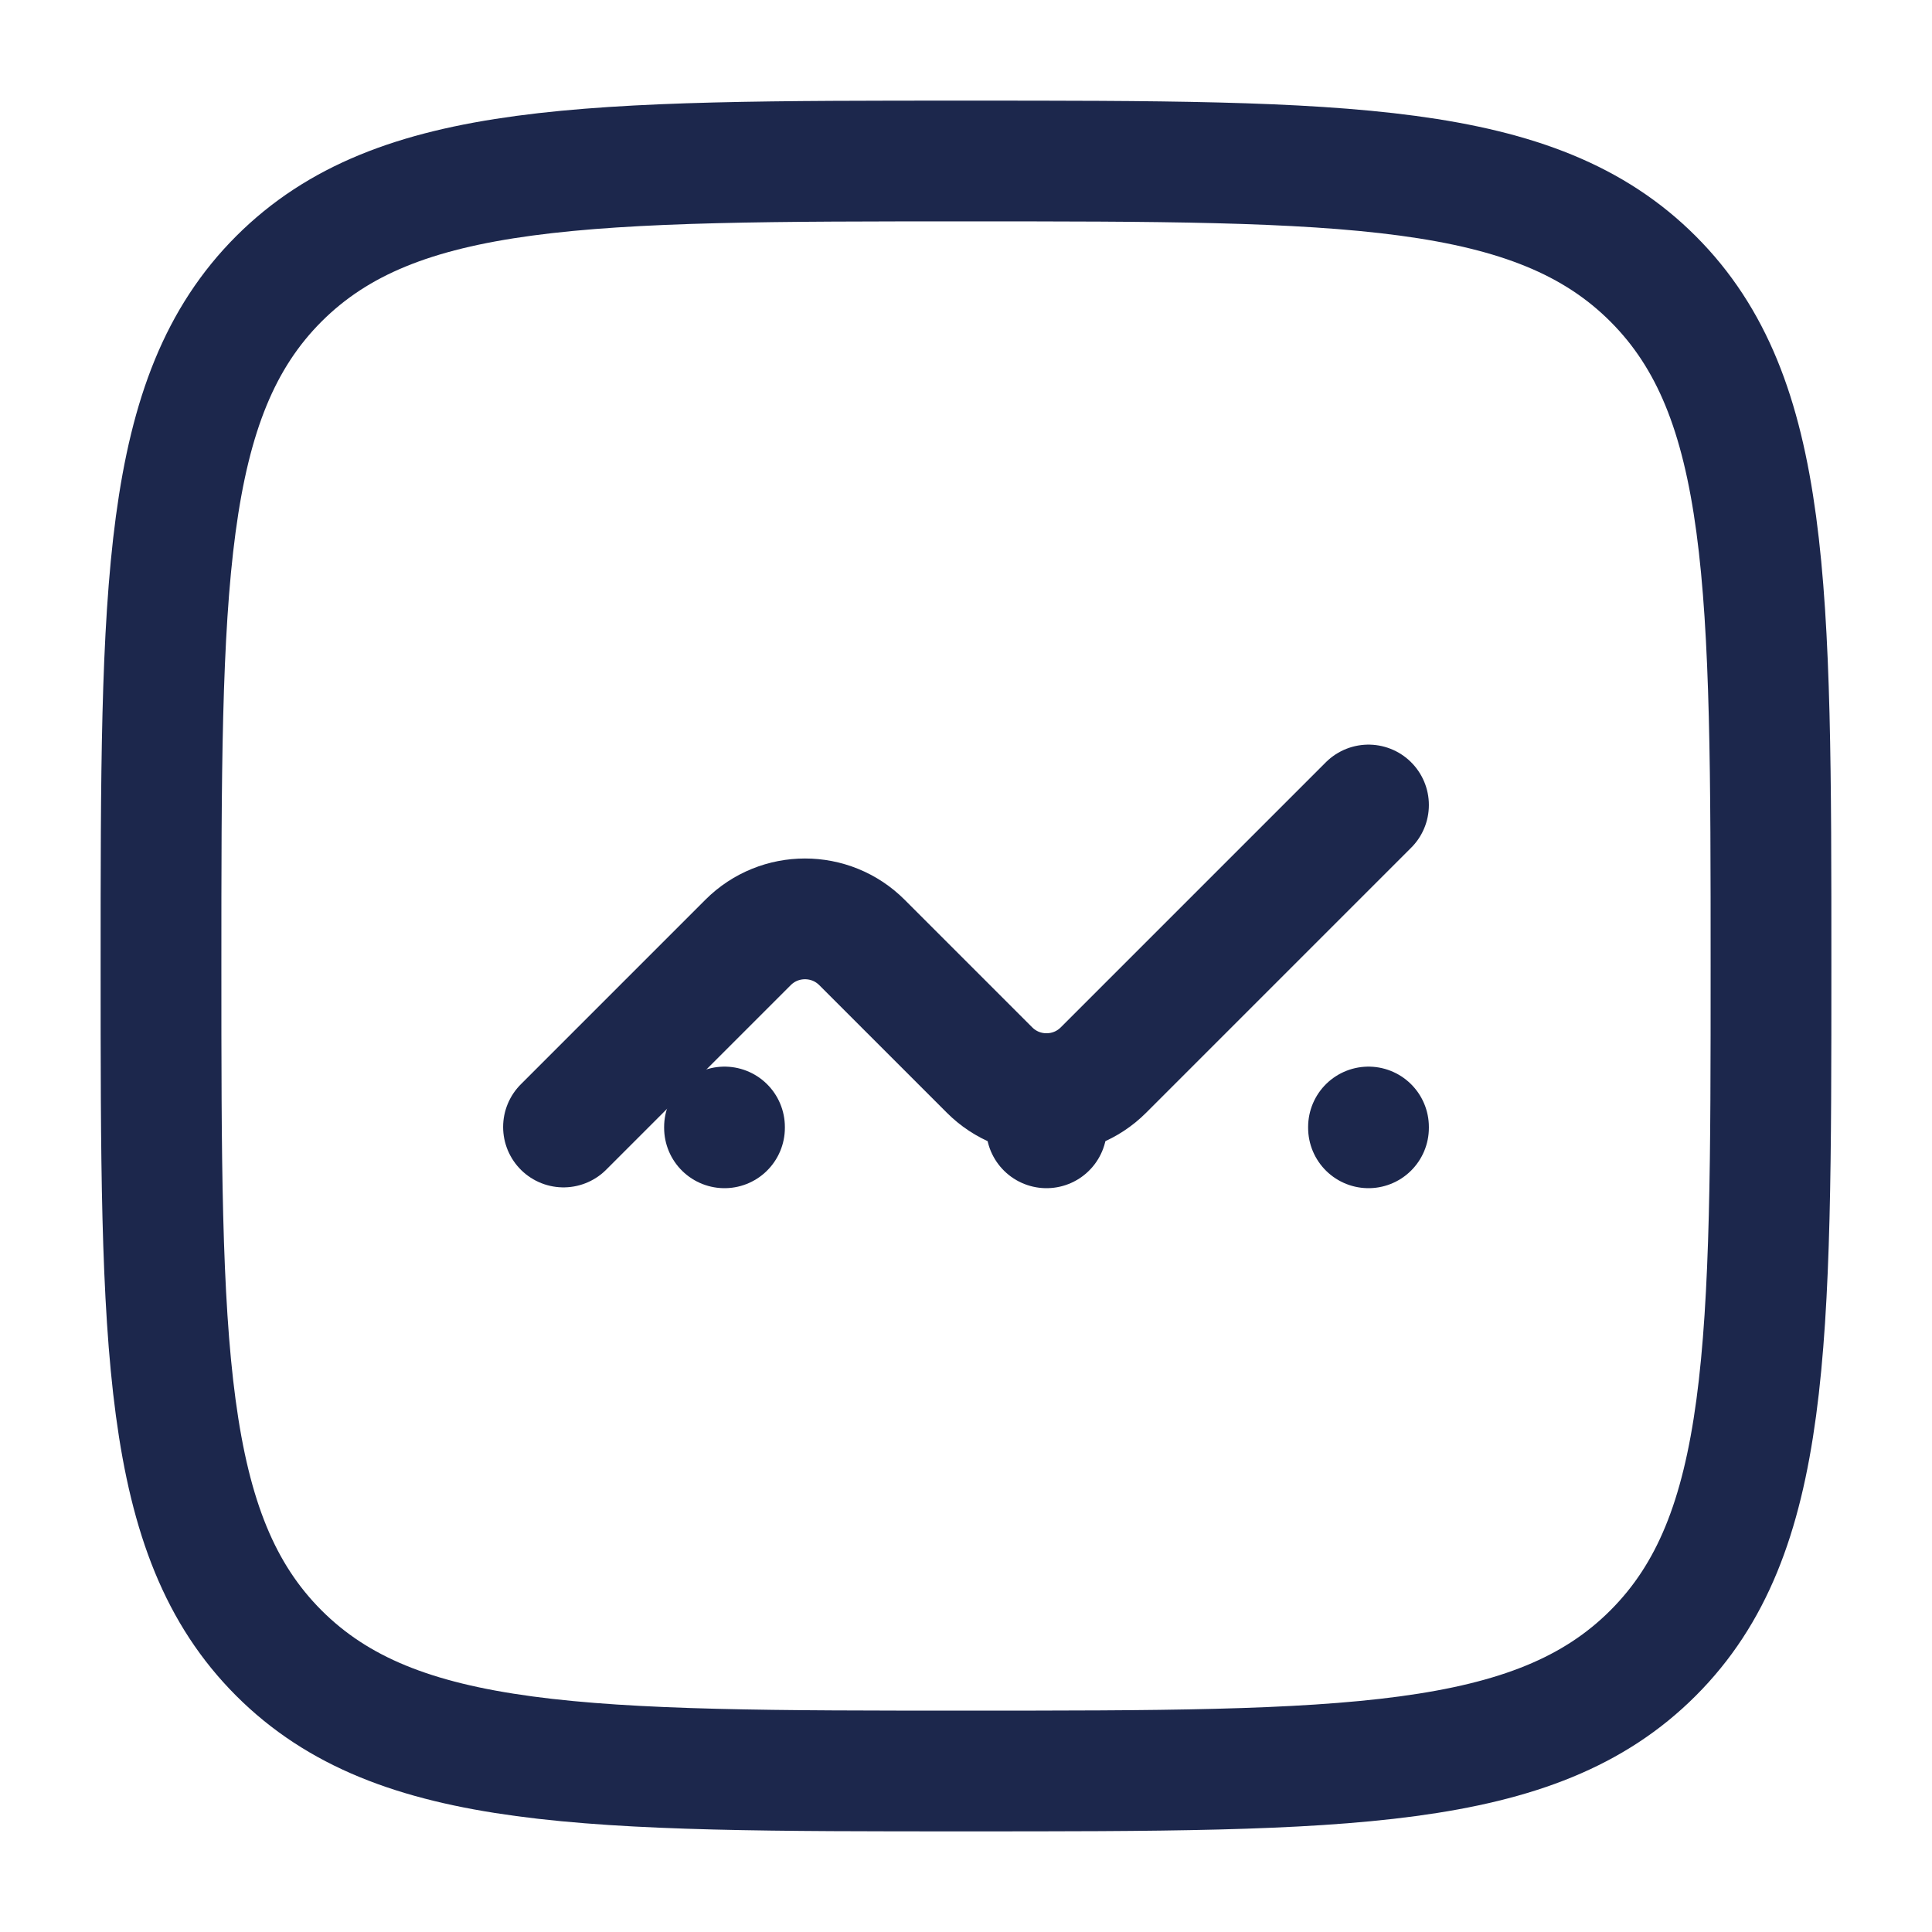 <?xml version="1.0" encoding="UTF-8"?>
<svg width="64px" height="64px" viewBox="0 0 24 24" fill="none" xmlns="http://www.w3.org/2000/svg">
    <path d="M2 12C2 7.286 2 4.929 3.464 3.464C4.929 2 7.286 2 12 2C16.714 2 19.071 2 20.535 3.464C22 4.929 22 7.286 22 12C22 16.714 22 19.071 20.535 20.535C19.071 22 16.714 22 12 22C7.286 22 4.929 22 3.464 20.535C2 19.071 2 16.714 2 12Z" stroke="#1C274C" stroke-width="1.5"/>
    <path d="M7 14L9.293 11.707C9.683 11.317 10.317 11.317 10.707 11.707L12.293 13.293C12.683 13.683 13.317 13.683 13.707 13.293L17 10" stroke="#1C274C" stroke-width="1.5" stroke-linecap="round" stroke-linejoin="round"/>
    <path d="M17 14V14.01" stroke="#1C274C" stroke-width="1.5" stroke-linecap="round"/>
    <path d="M13 14V14.01" stroke="#1C274C" stroke-width="1.5" stroke-linecap="round"/>
    <path d="M9 14V14.01" stroke="#1C274C" stroke-width="1.5" stroke-linecap="round"/>
</svg>
